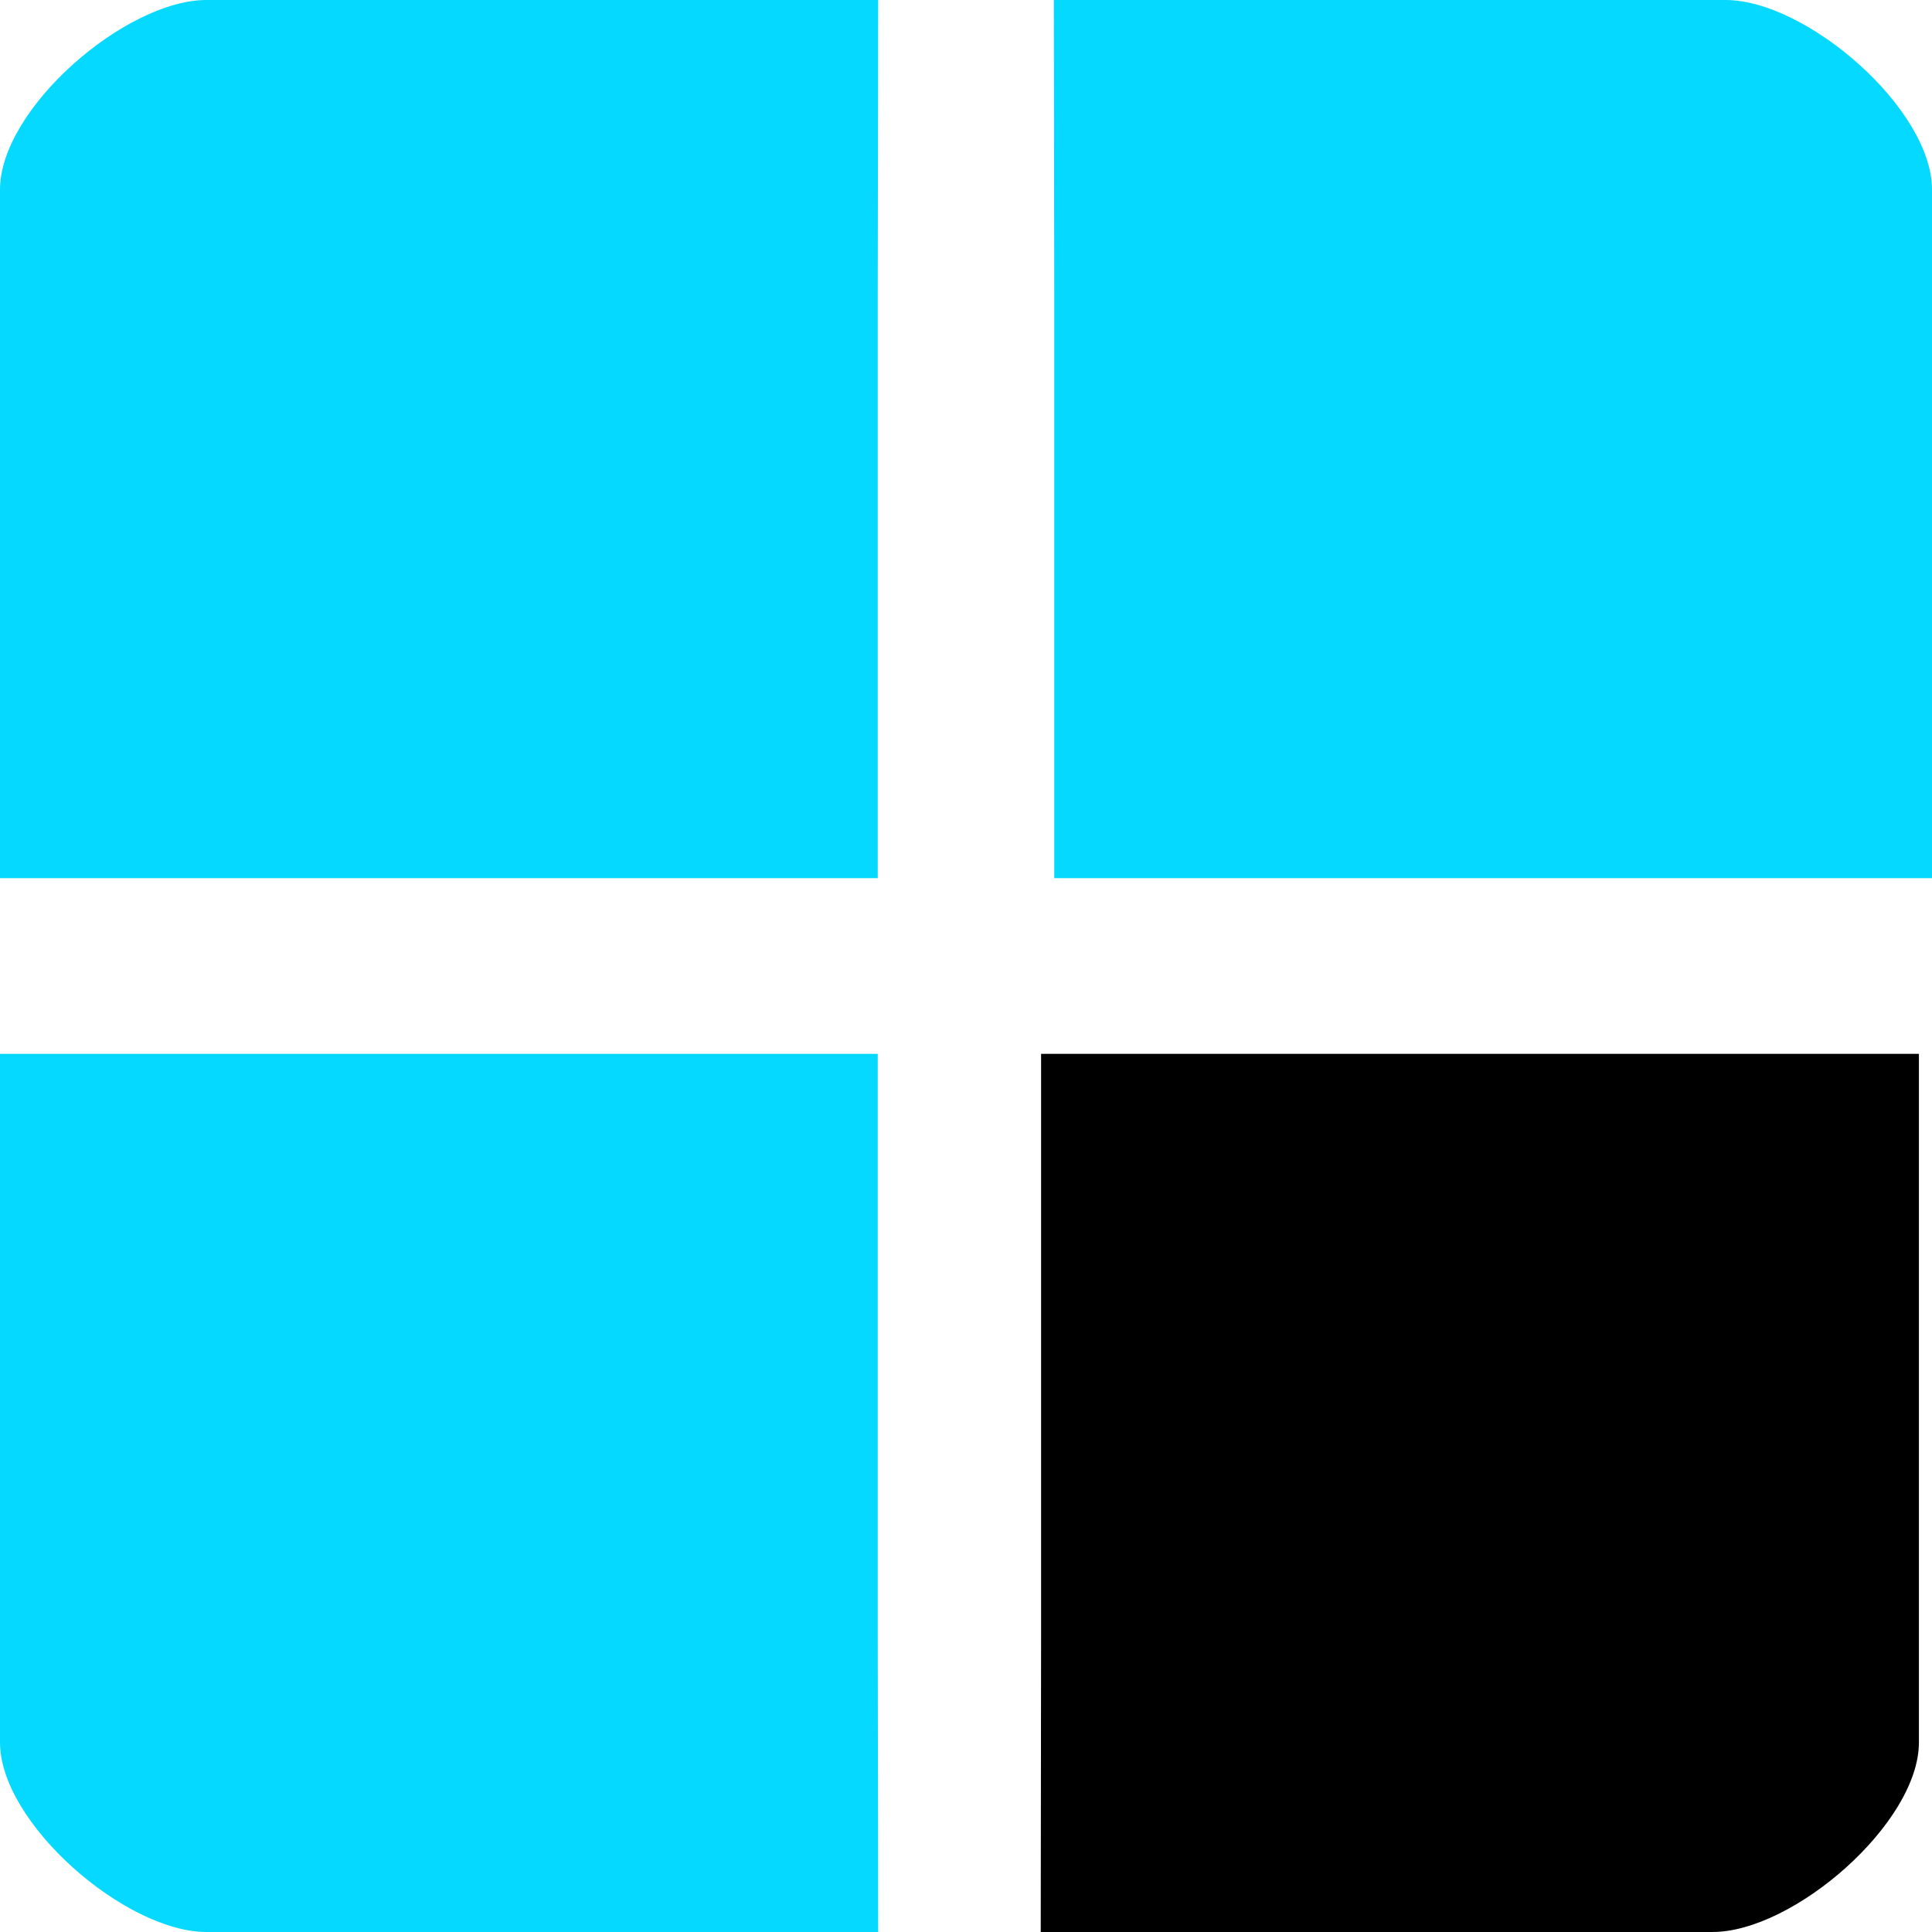 <svg width="22" height="22" viewBox="0 0 22 22" fill="none" xmlns="http://www.w3.org/2000/svg">
<path d="M13.521 12H21.851V19.841C21.851 20.762 20.421 22 19.5 22H11.851L11.855 18.668V12H13.521Z" fill="black"/>
<path d="M8.33 12H0V19.841C0 20.762 1.429 22 2.351 22H10L9.995 18.668V12H8.33Z" fill="#05D9FF"/>
<path d="M8.33 10H0V2.159C0 1.238 1.429 0 2.351 0H10L9.995 3.332V10H8.33Z" fill="#05D9FF"/>
<path d="M13.67 10H22V2.159C22 1.238 20.571 0 19.649 0H12L12.005 3.332V10H13.67Z" fill="#05D9FF"/>
</svg>
